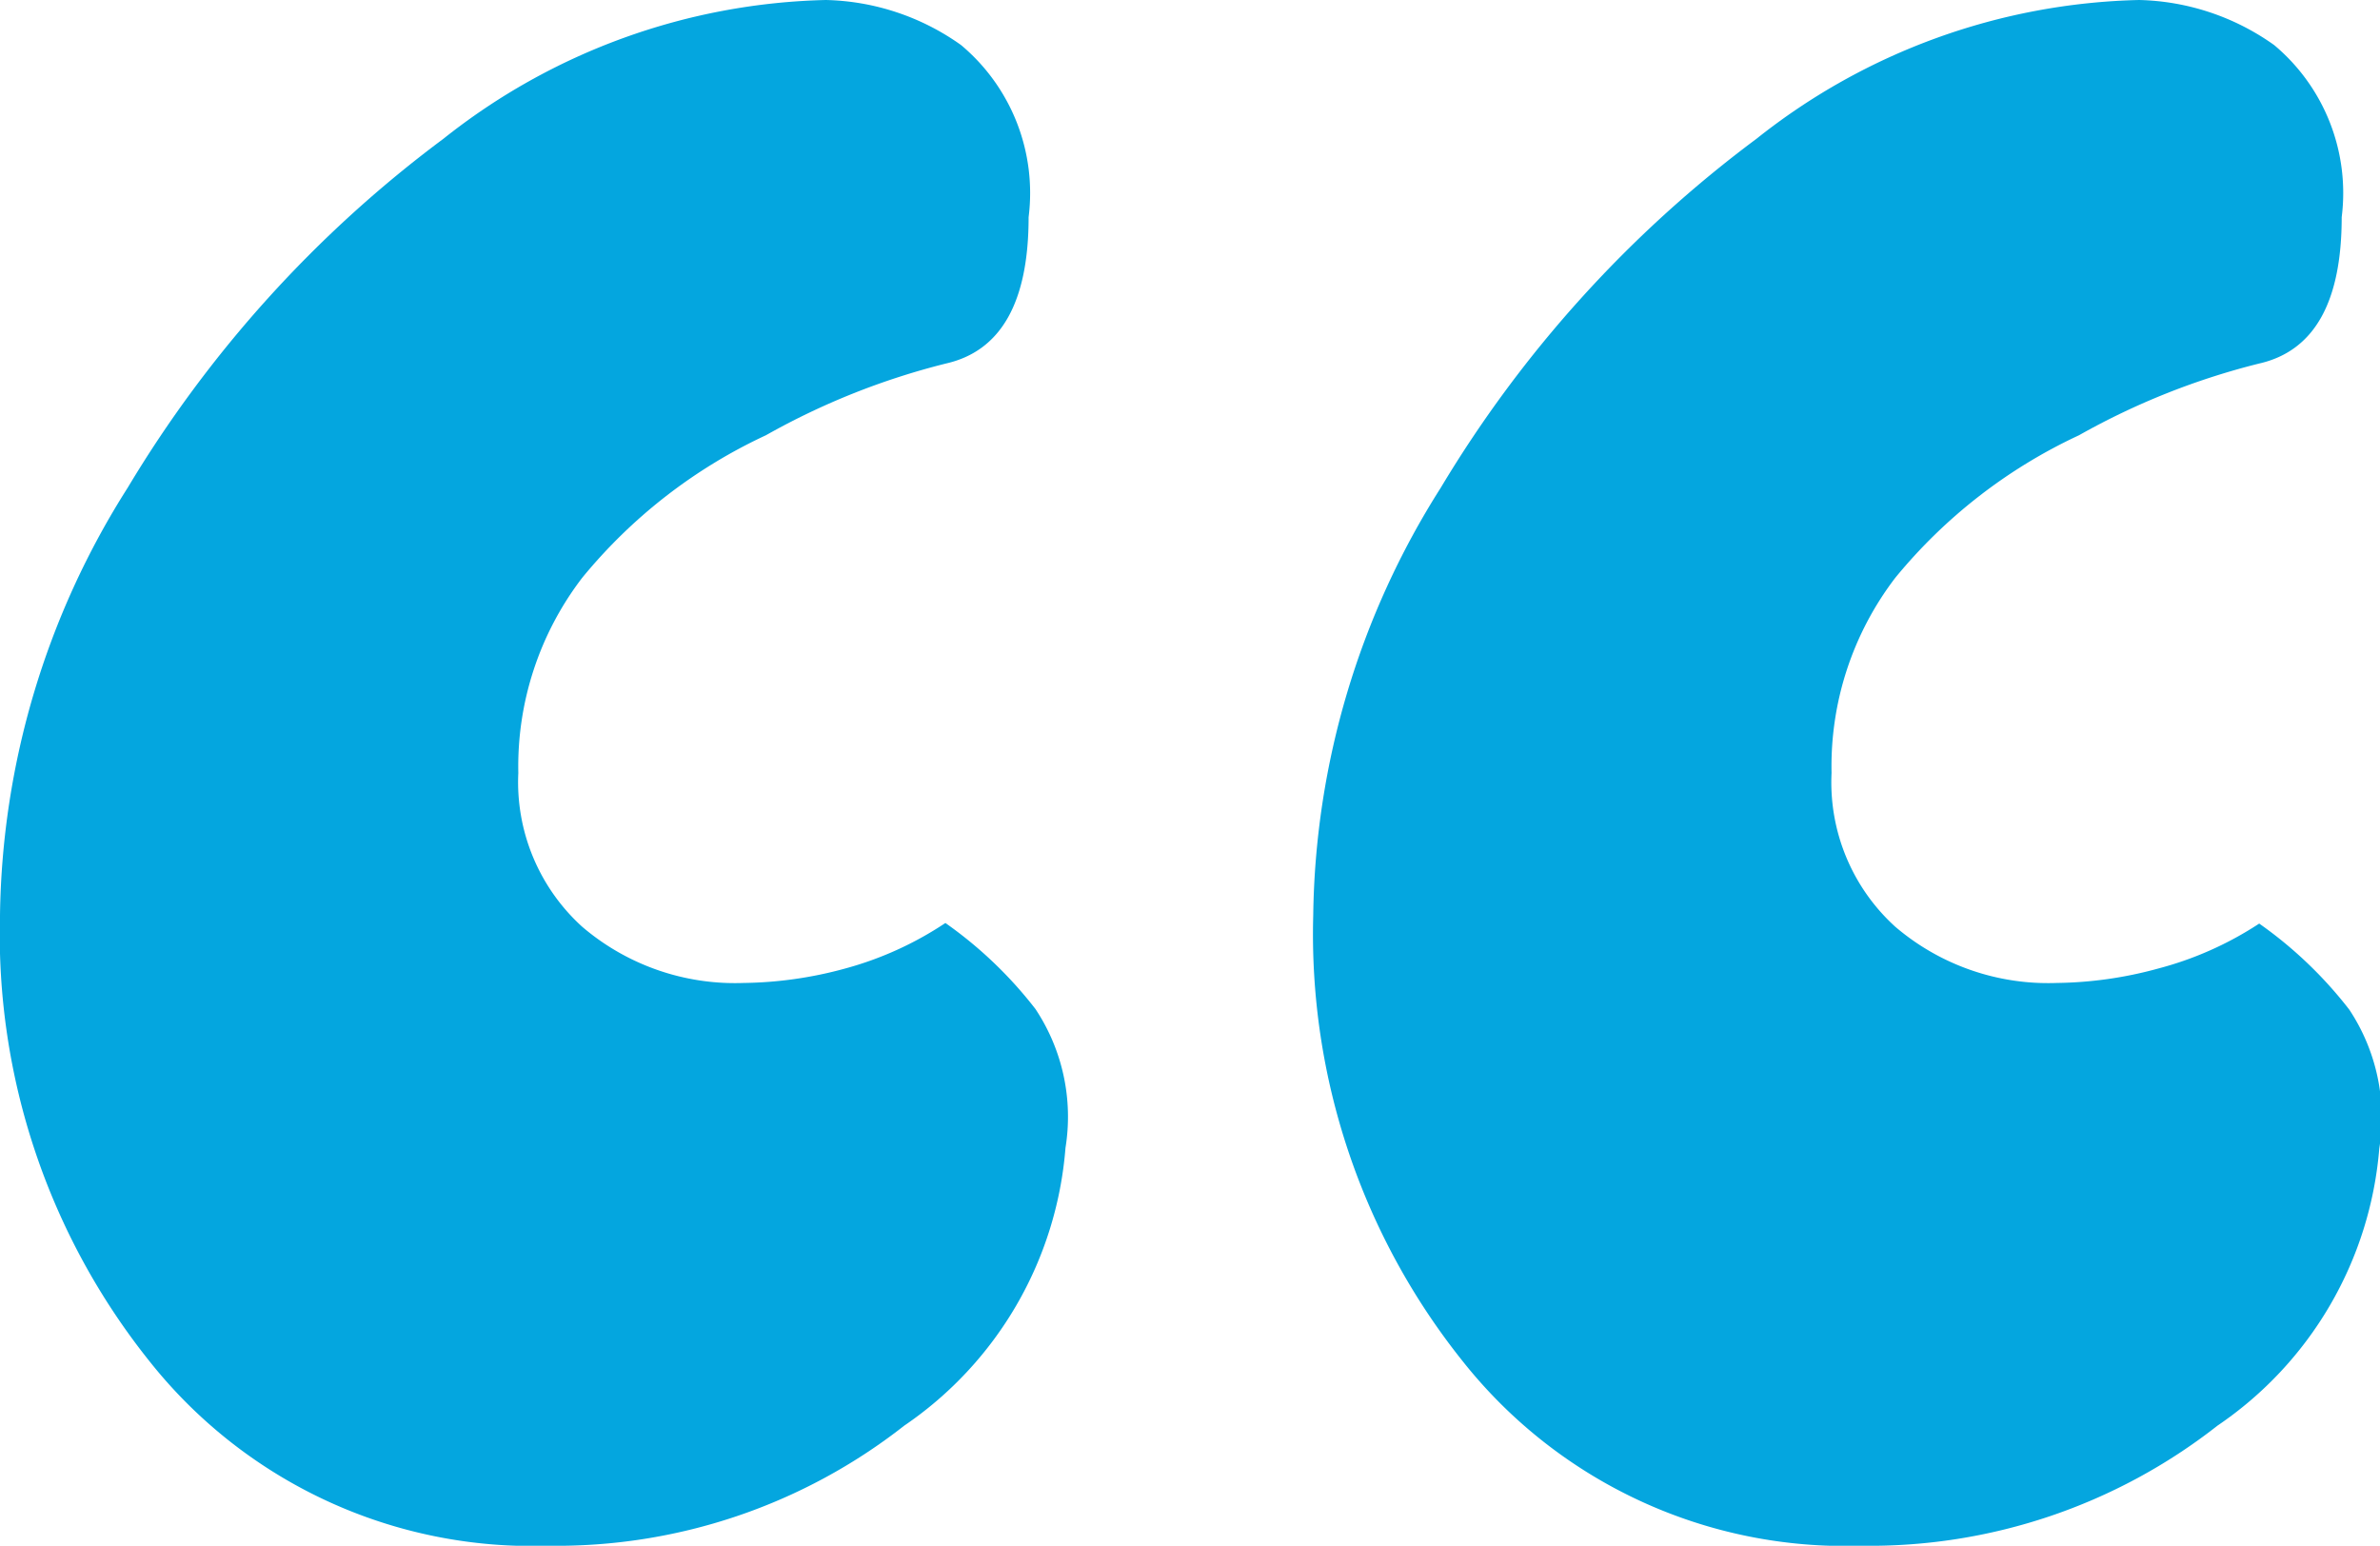<svg xmlns="http://www.w3.org/2000/svg" xmlns:xlink="http://www.w3.org/1999/xlink" width="16.59" height="10.775" viewBox="0 0 16.59 10.775">
  <defs>
    <clipPath id="clip-path">
      <rect id="Rectangle_102" data-name="Rectangle 102" width="16.59" height="10.775" fill="#04a6df"/>
    </clipPath>
  </defs>
  <g id="Group_410" data-name="Group 410" transform="translate(16.59 10.775) rotate(180)">
    <g id="Group_409" data-name="Group 409" transform="translate(0 0)" clip-path="url(#clip-path)">
      <path id="Path_3811" data-name="Path 3811" d="M7.436,4.394a5.684,5.684,0,0,1-.889,2.981,8.436,8.436,0,0,1-2.2,2.432,4.444,4.444,0,0,1-2.668.968,1.686,1.686,0,0,1-.941-.314,1.345,1.345,0,0,1-.471-1.2q0-.889.575-1.02a5.033,5.033,0,0,0,1.256-.5,3.64,3.64,0,0,0,1.281-.994,2.162,2.162,0,0,0,.444-1.36,1.359,1.359,0,0,0-.444-1.072,1.64,1.64,0,0,0-1.125-.392,2.777,2.777,0,0,0-.706.1,2.383,2.383,0,0,0-.706.314,2.907,2.907,0,0,1-.628-.6,1.36,1.36,0,0,1-.209-.968A2.588,2.588,0,0,1,1.133.837,3.927,3.927,0,0,1,3.618,0,3.4,3.4,0,0,1,6.39,1.281,4.766,4.766,0,0,1,7.436,4.394m9.154,0A5.685,5.685,0,0,1,15.7,7.375a8.433,8.433,0,0,1-2.2,2.432,4.444,4.444,0,0,1-2.667.968,1.687,1.687,0,0,1-.942-.314,1.345,1.345,0,0,1-.471-1.2q0-.889.576-1.02a5.035,5.035,0,0,0,1.255-.5,3.636,3.636,0,0,0,1.281-.994,2.162,2.162,0,0,0,.445-1.36,1.36,1.36,0,0,0-.445-1.072,1.639,1.639,0,0,0-1.125-.392,2.781,2.781,0,0,0-.706.1A2.385,2.385,0,0,0,10,4.341a2.9,2.9,0,0,1-.628-.6,1.358,1.358,0,0,1-.209-.968A2.587,2.587,0,0,1,10.287.837,3.927,3.927,0,0,1,12.772,0a3.4,3.4,0,0,1,2.772,1.281A4.766,4.766,0,0,1,16.59,4.394" transform="translate(0 0)" fill="#04a6df"/>
    </g>
  </g>
</svg>
